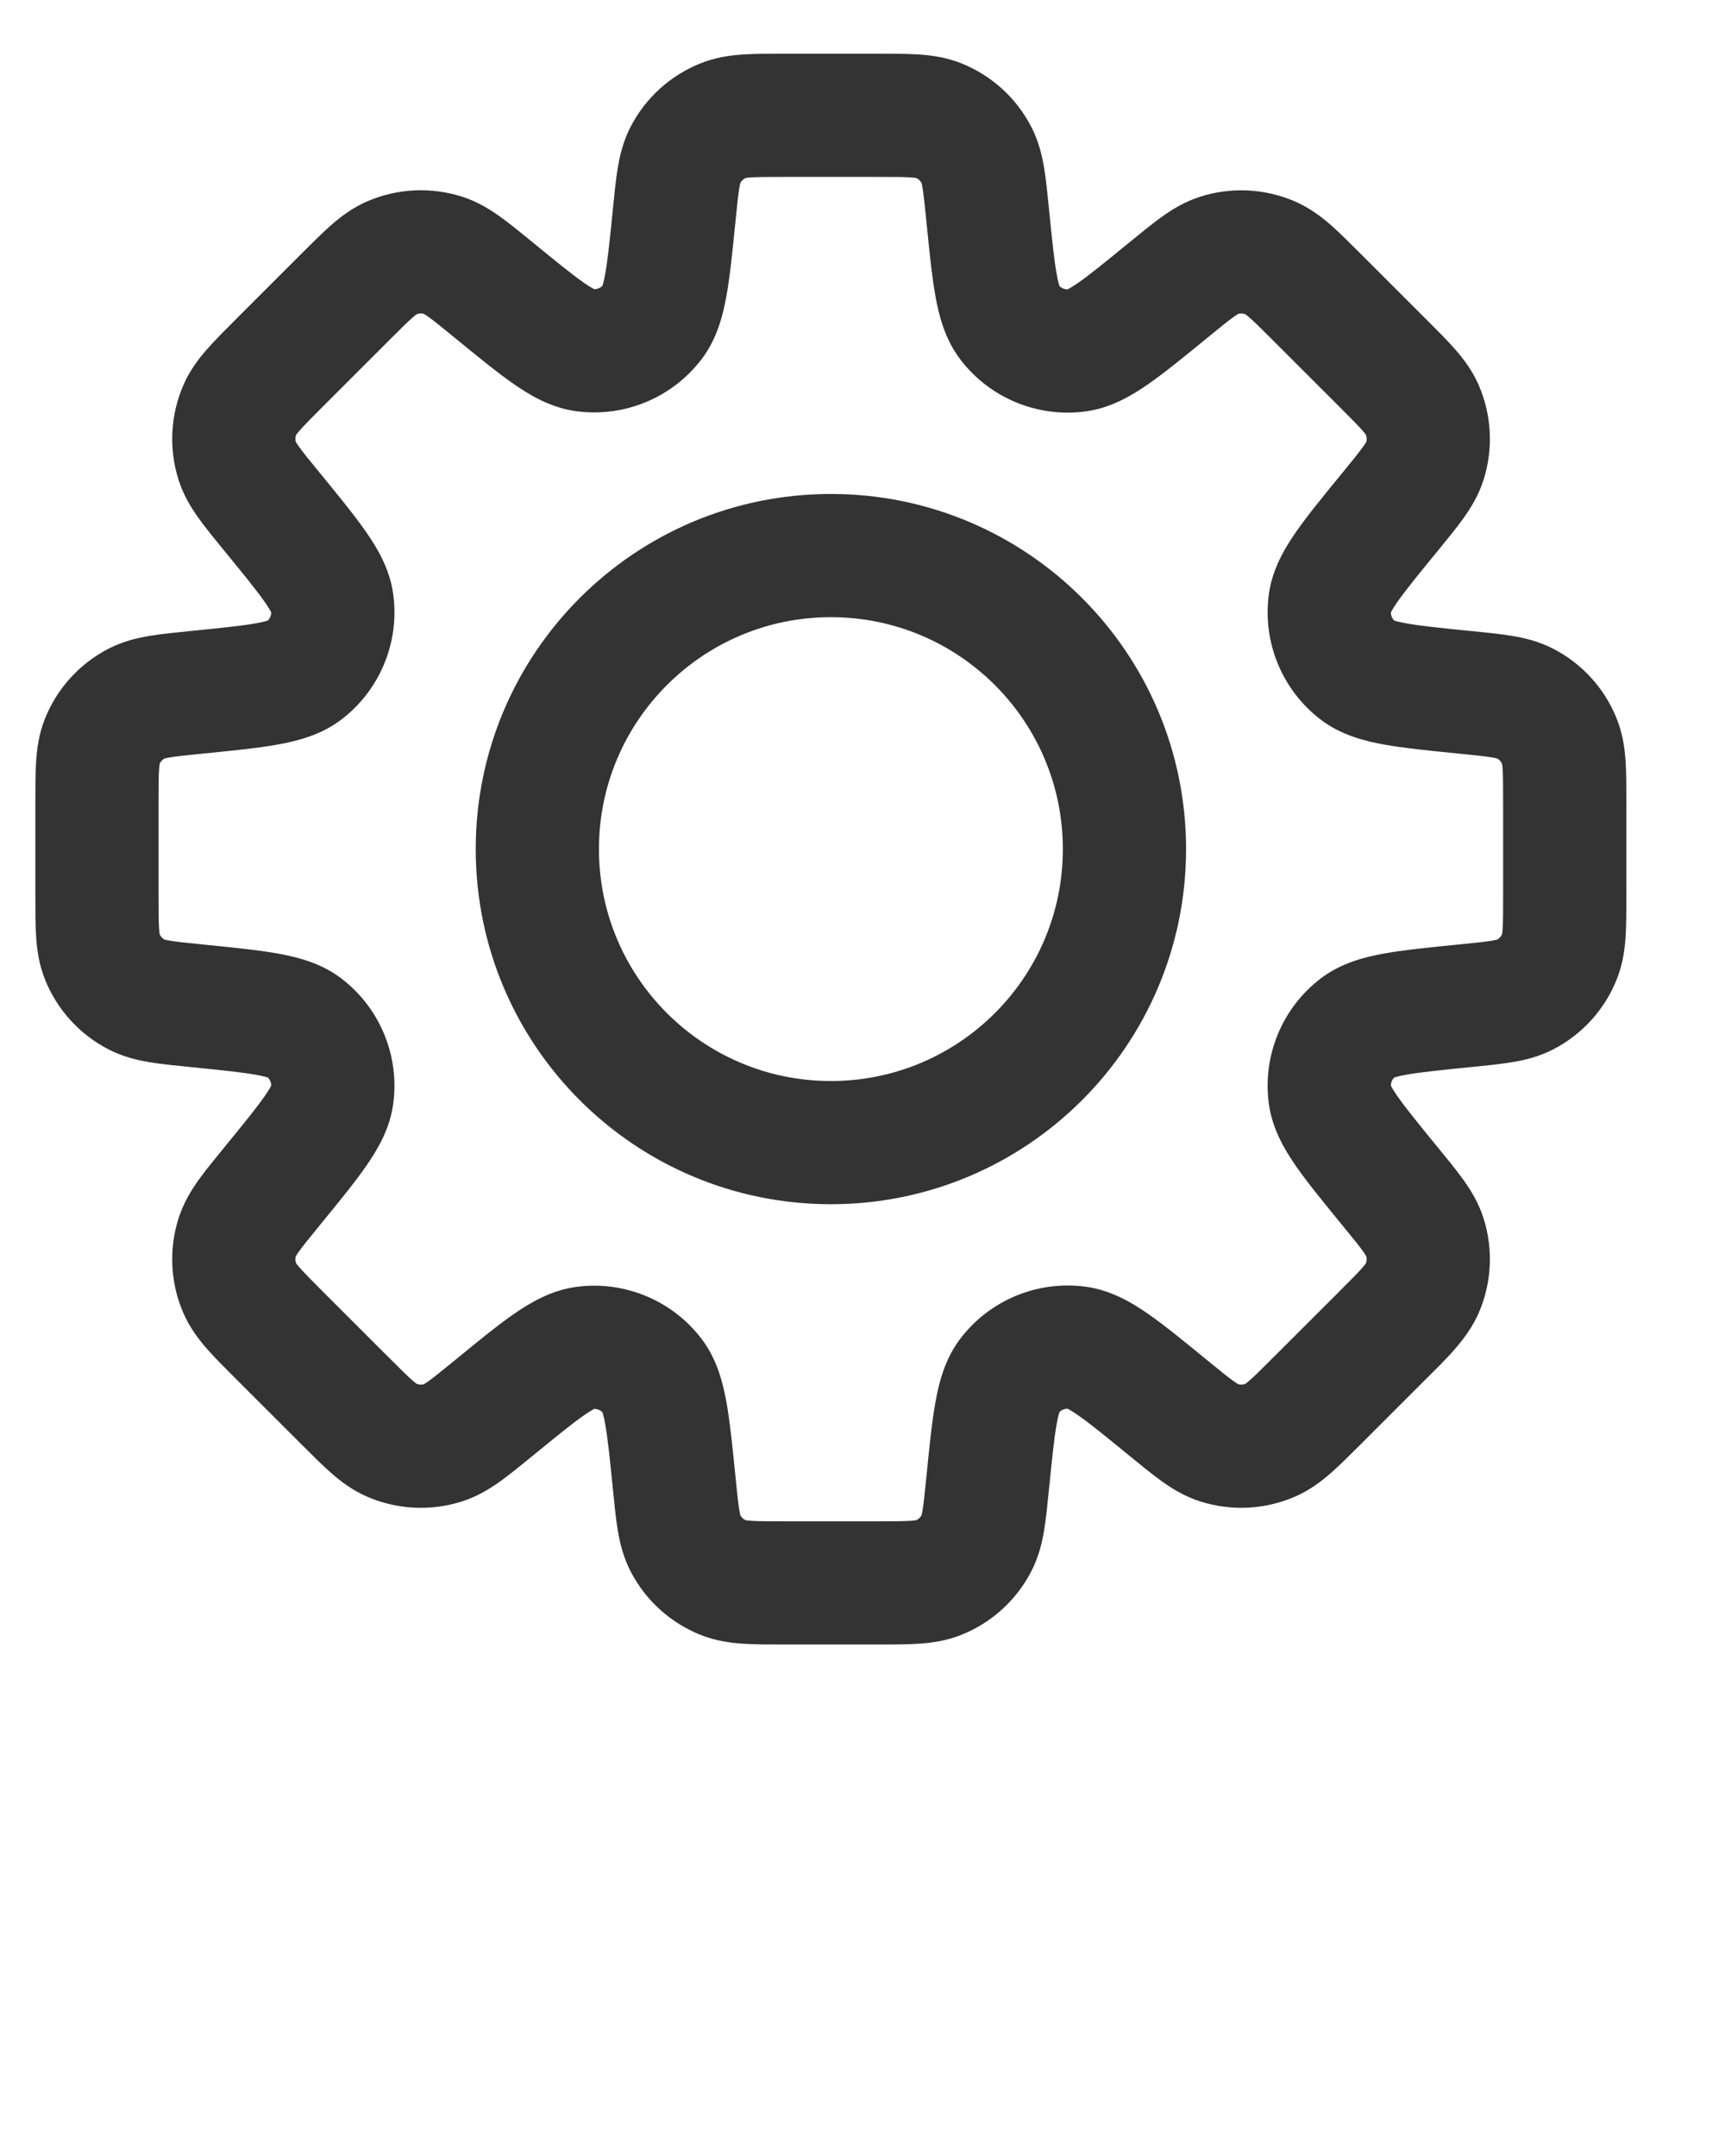 <svg width="56" height="70" viewBox="0 0 56 70" fill="none" xmlns="http://www.w3.org/2000/svg">
<path d="M30.461 3.911L31.197 2.052L31.197 2.051L30.461 3.911ZM31.701 5.033L33.478 4.116L33.478 4.116L31.701 5.033ZM32.065 6.988L30.074 7.187L32.065 6.988ZM32.768 10.46L31.178 11.673L31.178 11.674L32.768 10.46ZM34.977 11.376L35.243 13.358L35.243 13.358L34.977 11.376ZM37.932 9.417L36.665 7.869L37.932 9.417ZM39.572 8.291L38.965 6.385L38.965 6.386L39.572 8.291ZM41.242 8.375L42.037 6.54L42.036 6.539L41.242 8.375ZM42.762 9.658L41.347 11.072L41.348 11.073L42.762 9.658ZM44.89 11.785L46.304 10.371L46.303 10.371L44.89 11.785ZM46.171 13.303L48.006 12.507L48.006 12.507L46.171 13.303ZM46.255 14.976L48.16 15.584L48.16 15.584L46.255 14.976ZM45.13 16.614L43.582 15.348L45.13 16.614ZM43.174 19.561L41.192 19.292L41.192 19.292L43.174 19.561ZM44.092 21.776L42.88 23.368L42.88 23.368L44.092 21.776ZM47.556 22.477L47.755 20.488L47.556 22.477ZM49.505 22.839L50.42 21.061L50.42 21.061L49.505 22.839ZM50.631 24.083L52.491 23.349L52.491 23.349L50.631 24.083ZM50.797 26.059H52.797H50.797ZM50.797 29.074H52.797H50.797ZM50.631 31.05L52.491 31.784L52.491 31.784L50.631 31.05ZM49.505 32.294L50.42 34.072L50.42 34.072L49.505 32.294ZM47.556 32.655L47.755 34.645L47.556 32.655ZM44.091 33.356L42.88 31.765L42.879 31.765L44.091 33.356ZM43.174 35.571L41.192 35.84L41.192 35.84L43.174 35.571ZM45.129 38.52L46.677 37.253L45.129 38.52ZM46.255 40.159L48.16 39.551L48.16 39.551L46.255 40.159ZM46.171 41.83L48.006 42.625L48.006 42.625L46.171 41.83ZM44.89 43.349L46.303 44.763L46.304 44.763L44.89 43.349ZM42.762 45.476L41.348 44.061L41.347 44.061L42.762 45.476ZM41.242 46.759L42.036 48.594L42.037 48.594L41.242 46.759ZM39.572 46.843L38.965 48.748L38.965 48.748L39.572 46.843ZM37.932 45.717L39.198 44.169L37.932 45.717ZM34.977 43.758L35.243 41.776L35.243 41.776L34.977 43.758ZM32.769 44.673L31.179 43.459L31.179 43.459L32.769 44.673ZM32.065 48.148L34.054 48.346L32.065 48.148ZM31.701 50.102L33.478 51.02L33.478 51.02L31.701 50.102ZM30.461 51.225L31.197 53.084L31.197 53.084L30.461 51.225ZM25.47 51.393V53.393V51.393ZM23.491 51.226L22.756 53.086L22.756 53.086L23.491 51.226ZM22.249 50.102L20.471 51.018L20.471 51.018L22.249 50.102ZM21.887 48.148L23.877 47.949L21.887 48.148ZM21.185 44.682L22.776 43.47L22.776 43.47L21.185 44.682ZM18.97 43.765L18.702 41.783L18.701 41.783L18.97 43.765ZM16.023 45.72L17.29 47.268L16.023 45.72ZM14.388 46.843L14.997 48.748L14.997 48.748L14.388 46.843ZM12.714 46.759L11.918 48.593L11.918 48.594L12.714 46.759ZM11.198 45.478L12.613 44.064L12.612 44.064L11.198 45.478ZM9.068 43.35L7.654 44.764L7.654 44.764L9.068 43.35ZM7.786 41.831L5.951 42.626L5.951 42.626L7.786 41.831ZM7.703 40.16L5.798 39.552L5.798 39.552L7.703 40.16ZM8.827 38.522L7.279 37.255L8.827 38.522ZM10.784 35.57L12.766 35.837L12.766 35.836L10.784 35.57ZM9.868 33.358L11.081 31.768L11.081 31.768L9.868 33.358ZM6.396 32.656L6.594 30.666L6.396 32.656ZM4.438 32.292L3.52 34.069L3.52 34.069L4.438 32.292ZM3.315 31.053L1.456 31.789L1.456 31.789L3.315 31.053ZM3.148 26.062H1.148H3.148ZM3.315 24.08L1.456 23.343L1.456 23.344L3.315 24.08ZM4.438 22.841L3.52 21.064L3.52 21.064L4.438 22.841ZM6.396 22.477L6.595 24.467L6.396 22.477ZM9.867 21.773L11.08 23.364L11.08 23.364L9.867 21.773ZM10.784 19.561L12.766 19.295L12.766 19.295L10.784 19.561ZM8.827 16.612L10.375 15.346L8.827 16.612ZM7.703 14.975L5.798 15.583L5.798 15.584L7.703 14.975ZM7.787 13.302L5.952 12.506L5.952 12.507L7.787 13.302ZM9.068 11.784L7.654 10.37L7.654 10.37L9.068 11.784ZM11.198 9.654L12.613 11.069L12.613 11.068L11.198 9.654ZM12.714 8.374L11.918 6.539L11.918 6.539L12.714 8.374ZM14.389 8.29L14.999 6.385L14.998 6.385L14.389 8.29ZM16.023 9.414L17.29 7.866L16.023 9.414ZM18.97 11.368L18.701 13.35L18.702 13.35L18.97 11.368ZM21.185 10.451L22.775 11.663L22.776 11.663L21.185 10.451ZM21.887 6.985L19.897 6.786L21.887 6.985ZM22.249 5.035L20.471 4.119L20.471 4.119L22.249 5.035ZM23.492 3.91L22.758 2.05L22.758 2.05L23.492 3.91ZM25.469 3.744V1.744V3.744ZM26.975 18.038L26.975 16.038H26.975V18.038ZM17.444 27.568H15.444V27.568L17.444 27.568ZM26.975 37.098V39.098H26.975L26.975 37.098ZM36.504 27.568L38.504 27.568V27.568H36.504ZM28.48 3.744V5.744C29.026 5.744 29.338 5.745 29.568 5.761C29.779 5.775 29.785 5.794 29.725 5.771L30.461 3.911L31.197 2.051C30.715 1.861 30.249 1.797 29.835 1.769C29.44 1.743 28.972 1.744 28.48 1.744V3.744ZM30.461 3.911L29.725 5.771C29.811 5.805 29.882 5.869 29.924 5.951L31.701 5.033L33.478 4.116C32.992 3.174 32.181 2.441 31.197 2.052L30.461 3.911ZM31.701 5.033L29.924 5.95C29.895 5.893 29.915 5.897 29.95 6.105C29.988 6.333 30.02 6.644 30.074 7.187L32.065 6.988L34.054 6.789C34.005 6.299 33.96 5.834 33.895 5.443C33.826 5.034 33.716 4.577 33.478 4.116L31.701 5.033ZM32.065 6.988L30.074 7.187C30.169 8.132 30.25 8.959 30.367 9.611C30.481 10.244 30.674 11.014 31.178 11.673L32.768 10.46L34.357 9.246C34.451 9.369 34.39 9.382 34.304 8.902C34.221 8.442 34.156 7.801 34.054 6.789L32.065 6.988ZM32.768 10.46L31.178 11.674C32.132 12.924 33.684 13.567 35.243 13.358L34.977 11.376L34.712 9.394C34.576 9.412 34.441 9.356 34.357 9.246L32.768 10.46ZM34.977 11.376L35.243 13.358C36.066 13.248 36.748 12.839 37.276 12.472C37.82 12.094 38.463 11.566 39.198 10.965L37.932 9.417L36.665 7.869C35.878 8.513 35.378 8.92 34.993 9.188C34.592 9.466 34.558 9.414 34.712 9.394L34.977 11.376ZM37.932 9.417L39.198 10.965C39.621 10.619 39.863 10.422 40.052 10.288C40.224 10.165 40.241 10.177 40.18 10.197L39.572 8.291L38.965 6.386C38.471 6.543 38.07 6.789 37.731 7.03C37.409 7.26 37.047 7.557 36.665 7.869L37.932 9.417ZM39.572 8.291L40.18 10.197C40.266 10.169 40.362 10.173 40.448 10.211L41.242 8.375L42.036 6.539C41.066 6.12 39.975 6.064 38.965 6.385L39.572 8.291ZM41.242 8.375L40.448 10.21C40.389 10.185 40.407 10.175 40.566 10.314C40.74 10.466 40.961 10.686 41.347 11.072L42.762 9.658L44.176 8.244C43.827 7.895 43.497 7.564 43.2 7.303C42.887 7.03 42.512 6.746 42.037 6.54L41.242 8.375ZM42.762 9.658L41.348 11.073L43.476 13.2L44.89 11.785L46.303 10.371L44.176 8.244L42.762 9.658ZM44.89 11.785L43.475 13.199C43.861 13.585 44.08 13.806 44.232 13.979C44.371 14.138 44.361 14.156 44.336 14.098L46.171 13.303L48.006 12.507C47.8 12.033 47.517 11.659 47.243 11.347C46.983 11.049 46.652 10.719 46.304 10.371L44.89 11.785ZM46.171 13.303L44.336 14.098C44.373 14.184 44.377 14.28 44.35 14.367L46.255 14.976L48.16 15.584C48.483 14.573 48.427 13.479 48.006 12.507L46.171 13.303ZM46.255 14.976L44.35 14.367C44.369 14.306 44.381 14.323 44.258 14.495C44.124 14.683 43.928 14.925 43.582 15.348L45.13 16.614L46.678 17.881C46.99 17.499 47.287 17.138 47.516 16.816C47.757 16.478 48.002 16.077 48.16 15.584L46.255 14.976ZM45.13 16.614L43.582 15.348C42.982 16.081 42.455 16.722 42.078 17.265C41.712 17.791 41.303 18.471 41.192 19.292L43.174 19.561L45.156 19.829C45.135 19.983 45.083 19.949 45.361 19.549C45.628 19.165 46.035 18.667 46.678 17.881L45.13 16.614ZM43.174 19.561L41.192 19.292C40.98 20.856 41.625 22.412 42.88 23.368L44.092 21.776L45.303 20.185C45.194 20.101 45.137 19.965 45.156 19.829L43.174 19.561ZM44.092 21.776L42.88 23.368C43.539 23.869 44.307 24.061 44.938 24.175C45.589 24.292 46.414 24.373 47.357 24.468L47.556 22.477L47.755 20.488C46.745 20.387 46.106 20.321 45.647 20.238C45.169 20.152 45.181 20.092 45.303 20.185L44.092 21.776ZM47.556 22.477L47.357 24.468C47.899 24.522 48.208 24.554 48.436 24.592C48.644 24.627 48.647 24.647 48.59 24.617L49.505 22.839L50.42 21.061C49.96 20.824 49.504 20.715 49.096 20.647C48.707 20.582 48.243 20.536 47.755 20.488L47.556 22.477ZM49.505 22.839L48.589 24.617C48.672 24.66 48.736 24.731 48.77 24.817L50.631 24.083L52.491 23.349C52.101 22.36 51.365 21.547 50.42 21.061L49.505 22.839ZM50.631 24.083L48.77 24.817C48.747 24.758 48.767 24.763 48.781 24.973C48.796 25.203 48.797 25.514 48.797 26.059H50.797H52.797C52.797 25.567 52.798 25.101 52.772 24.708C52.744 24.294 52.681 23.83 52.491 23.349L50.631 24.083ZM50.797 26.059H48.797V29.074H50.797H52.797V26.059H50.797ZM50.797 29.074H48.797C48.797 29.619 48.796 29.93 48.781 30.16C48.767 30.37 48.747 30.375 48.77 30.316L50.631 31.05L52.491 31.784C52.681 31.303 52.744 30.838 52.772 30.425C52.798 30.032 52.797 29.566 52.797 29.074H50.797ZM50.631 31.05L48.77 30.316C48.736 30.402 48.672 30.473 48.59 30.516L49.505 32.294L50.42 34.072C51.365 33.586 52.101 32.772 52.491 31.784L50.631 31.05ZM49.505 32.294L48.59 30.516C48.647 30.486 48.644 30.506 48.436 30.541C48.208 30.579 47.899 30.611 47.357 30.665L47.556 32.655L47.755 34.645C48.243 34.596 48.707 34.551 49.096 34.486C49.504 34.418 49.96 34.309 50.42 34.072L49.505 32.294ZM47.556 32.655L47.357 30.665C46.414 30.759 45.589 30.84 44.938 30.958C44.306 31.071 43.538 31.264 42.88 31.765L44.091 33.356L45.302 34.948C45.18 35.041 45.168 34.981 45.646 34.894C46.106 34.812 46.745 34.746 47.755 34.645L47.556 32.655ZM44.091 33.356L42.879 31.765C41.624 32.721 40.98 34.278 41.192 35.84L43.174 35.571L45.156 35.303C45.137 35.166 45.194 35.031 45.303 34.948L44.091 33.356ZM43.174 35.571L41.192 35.84C41.303 36.66 41.71 37.339 42.076 37.867C42.454 38.41 42.98 39.051 43.581 39.786L45.129 38.52L46.677 37.253C46.034 36.468 45.628 35.968 45.362 35.585C45.084 35.185 45.135 35.15 45.156 35.303L43.174 35.571ZM45.129 38.52L43.581 39.786C43.927 40.209 44.124 40.451 44.258 40.64C44.381 40.812 44.369 40.829 44.35 40.767L46.255 40.159L48.16 39.551C48.002 39.057 47.757 38.656 47.516 38.318C47.286 37.996 46.989 37.635 46.677 37.253L45.129 38.52ZM46.255 40.159L44.349 40.767C44.377 40.854 44.373 40.949 44.336 41.035L46.171 41.83L48.006 42.625C48.427 41.654 48.483 40.562 48.16 39.551L46.255 40.159ZM46.171 41.83L44.336 41.035C44.361 40.978 44.37 40.996 44.232 41.154C44.08 41.328 43.861 41.549 43.475 41.934L44.89 43.349L46.304 44.763C46.911 44.156 47.637 43.478 48.006 42.625L46.171 41.83ZM44.89 43.349L43.476 41.934L41.348 44.061L42.762 45.476L44.176 46.89L46.303 44.763L44.89 43.349ZM42.762 45.476L41.347 44.061C40.961 44.448 40.74 44.668 40.566 44.82C40.407 44.959 40.389 44.949 40.448 44.923L41.242 46.759L42.037 48.594C42.512 48.388 42.887 48.104 43.2 47.83C43.497 47.57 43.827 47.238 44.176 46.89L42.762 45.476ZM41.242 46.759L40.448 44.923C40.362 44.961 40.266 44.965 40.18 44.937L39.572 46.843L38.965 48.748C39.975 49.07 41.066 49.014 42.036 48.594L41.242 46.759ZM39.572 46.843L40.18 44.937C40.241 44.957 40.224 44.968 40.052 44.846C39.863 44.712 39.621 44.515 39.198 44.169L37.932 45.717L36.665 47.265C37.047 47.577 37.409 47.874 37.731 48.104C38.07 48.345 38.471 48.591 38.965 48.748L39.572 46.843ZM37.932 45.717L39.198 44.169C38.463 43.567 37.82 43.04 37.276 42.661C36.748 42.294 36.066 41.886 35.243 41.776L34.977 43.758L34.712 45.74C34.559 45.72 34.593 45.668 34.993 45.946C35.378 46.213 35.877 46.62 36.665 47.265L37.932 45.717ZM34.977 43.758L35.243 41.776C33.684 41.567 32.134 42.209 31.179 43.459L32.769 44.673L34.358 45.887C34.441 45.778 34.576 45.722 34.712 45.74L34.977 43.758ZM32.769 44.673L31.179 43.459C30.675 44.118 30.482 44.889 30.368 45.523C30.25 46.175 30.169 47.003 30.074 47.949L32.065 48.148L34.054 48.346C34.156 47.334 34.221 46.693 34.304 46.232C34.391 45.752 34.452 45.764 34.358 45.887L32.769 44.673ZM32.065 48.148L30.074 47.949C30.02 48.492 29.988 48.803 29.95 49.03C29.915 49.239 29.895 49.242 29.924 49.185L31.701 50.102L33.478 51.02C33.716 50.559 33.826 50.102 33.895 49.692C33.96 49.302 34.005 48.837 34.054 48.346L32.065 48.148ZM31.701 50.102L29.924 49.185C29.882 49.267 29.811 49.331 29.725 49.365L30.461 51.225L31.197 53.084C32.181 52.695 32.992 51.962 33.478 51.02L31.701 50.102ZM30.461 51.225L29.725 49.365C29.783 49.342 29.777 49.362 29.567 49.376C29.336 49.391 29.024 49.393 28.479 49.393V51.393V53.393C28.972 53.393 29.44 53.393 29.836 53.367C30.251 53.339 30.716 53.275 31.197 53.084L30.461 51.225ZM28.479 51.393V49.393H25.47V51.393V53.393H28.479V51.393ZM25.47 51.393V49.393C24.925 49.393 24.613 49.392 24.383 49.376C24.173 49.362 24.167 49.342 24.226 49.365L23.491 51.226L22.756 53.086C23.237 53.276 23.702 53.339 24.116 53.367C24.51 53.394 24.977 53.393 25.47 53.393V51.393ZM23.491 51.226L24.226 49.366C24.14 49.331 24.069 49.267 24.027 49.185L22.249 50.102L20.471 51.018C20.958 51.961 21.77 52.696 22.756 53.086L23.491 51.226ZM22.249 50.102L24.027 49.185C24.056 49.243 24.036 49.24 24.001 49.031C23.963 48.803 23.931 48.493 23.877 47.949L21.887 48.148L19.897 48.348C19.946 48.837 19.991 49.302 20.056 49.691C20.125 50.1 20.234 50.557 20.471 51.018L22.249 50.102ZM21.887 48.148L23.877 47.949C23.782 47.006 23.701 46.18 23.584 45.529C23.47 44.897 23.277 44.128 22.776 43.47L21.185 44.682L19.594 45.894C19.5 45.771 19.561 45.759 19.647 46.238C19.73 46.698 19.796 47.337 19.897 48.348L21.887 48.148ZM21.185 44.682L22.776 43.47C21.82 42.215 20.264 41.571 18.702 41.783L18.97 43.765L19.238 45.747C19.375 45.728 19.511 45.785 19.594 45.894L21.185 44.682ZM18.97 43.765L18.701 41.783C17.881 41.894 17.201 42.302 16.674 42.668C16.131 43.045 15.49 43.572 14.757 44.172L16.023 45.72L17.29 47.268C18.076 46.625 18.574 46.219 18.957 45.952C19.357 45.674 19.391 45.726 19.238 45.746L18.97 43.765ZM16.023 45.72L14.757 44.172C14.335 44.517 14.094 44.713 13.906 44.847C13.735 44.969 13.718 44.957 13.778 44.938L14.388 46.843L14.997 48.748C15.489 48.59 15.889 48.345 16.227 48.105C16.549 47.875 16.909 47.579 17.29 47.268L16.023 45.72ZM14.388 46.843L13.778 44.938C13.691 44.966 13.596 44.961 13.51 44.924L12.714 46.759L11.918 48.594C12.891 49.016 13.985 49.071 14.997 48.748L14.388 46.843ZM12.714 46.759L13.51 44.924C13.568 44.949 13.551 44.959 13.392 44.821C13.219 44.669 12.998 44.45 12.613 44.064L11.198 45.478L9.784 46.893C10.132 47.241 10.461 47.571 10.758 47.831C11.07 48.104 11.444 48.388 11.918 48.593L12.714 46.759ZM11.198 45.478L12.612 44.064L10.482 41.935L9.068 43.35L7.654 44.764L9.784 46.893L11.198 45.478ZM9.068 43.35L10.483 41.935C10.097 41.55 9.877 41.328 9.725 41.154C9.586 40.996 9.596 40.978 9.621 41.036L7.786 41.831L5.951 42.626C6.157 43.101 6.441 43.475 6.714 43.788C6.974 44.086 7.306 44.415 7.654 44.764L9.068 43.35ZM7.786 41.831L9.621 41.036C9.585 40.953 9.58 40.857 9.608 40.768L7.703 40.16L5.798 39.552C5.476 40.561 5.529 41.653 5.951 42.626L7.786 41.831ZM7.703 40.16L9.608 40.768C9.589 40.829 9.578 40.811 9.7 40.64C9.834 40.452 10.03 40.21 10.375 39.788L8.827 38.522L7.279 37.255C6.967 37.637 6.67 37.998 6.441 38.32C6.2 38.659 5.955 39.059 5.798 39.552L7.703 40.16ZM8.827 38.522L10.375 39.788C10.976 39.053 11.503 38.411 11.881 37.867C12.248 37.34 12.656 36.659 12.766 35.837L10.784 35.57L8.802 35.303C8.823 35.151 8.874 35.185 8.596 35.585C8.329 35.969 7.923 36.468 7.279 37.255L8.827 38.522ZM10.784 35.57L12.766 35.836C12.976 34.277 12.333 32.724 11.081 31.768L9.868 33.358L8.655 34.948C8.764 35.031 8.82 35.167 8.802 35.304L10.784 35.57ZM9.868 33.358L11.081 31.768C10.421 31.265 9.651 31.072 9.018 30.959C8.366 30.842 7.539 30.761 6.594 30.666L6.396 32.656L6.197 34.646C7.209 34.748 7.85 34.813 8.311 34.896C8.791 34.982 8.779 35.043 8.655 34.949L9.868 33.358ZM6.396 32.656L6.594 30.666C6.05 30.612 5.739 30.58 5.511 30.541C5.303 30.506 5.299 30.486 5.355 30.515L4.438 32.292L3.52 34.069C3.98 34.307 4.438 34.417 4.848 34.486C5.239 34.552 5.705 34.597 6.197 34.646L6.396 32.656ZM4.438 32.292L5.355 30.515C5.272 30.472 5.209 30.401 5.175 30.316L3.315 31.053L1.456 31.789C1.846 32.774 2.58 33.584 3.52 34.069L4.438 32.292ZM3.315 31.053L5.175 30.316C5.199 30.376 5.179 30.371 5.165 30.16C5.149 29.929 5.148 29.616 5.148 29.069H3.148H1.148C1.148 29.562 1.147 30.03 1.174 30.425C1.201 30.84 1.265 31.306 1.456 31.789L3.315 31.053ZM3.148 29.069H5.148V26.062H3.148H1.148V29.069H3.148ZM3.148 26.062H5.148C5.148 25.516 5.149 25.204 5.165 24.973C5.179 24.762 5.199 24.757 5.175 24.816L3.315 24.08L1.456 23.344C1.265 23.826 1.201 24.292 1.174 24.707C1.147 25.102 1.148 25.57 1.148 26.062H3.148ZM3.315 24.08L5.175 24.817C5.208 24.732 5.272 24.661 5.355 24.618L4.438 22.841L3.52 21.064C2.58 21.549 1.846 22.358 1.456 23.343L3.315 24.08ZM4.438 22.841L5.355 24.618C5.299 24.647 5.302 24.627 5.511 24.592C5.739 24.553 6.05 24.521 6.595 24.467L6.396 22.477L6.196 20.486C5.705 20.536 5.239 20.581 4.848 20.647C4.438 20.716 3.98 20.826 3.52 21.064L4.438 22.841ZM6.396 22.477L6.595 24.467C7.54 24.372 8.367 24.291 9.019 24.173C9.651 24.059 10.421 23.866 11.08 23.364L9.867 21.773L8.654 20.183C8.777 20.09 8.789 20.15 8.31 20.237C7.849 20.32 7.208 20.385 6.196 20.486L6.396 22.477ZM9.867 21.773L11.08 23.364C12.331 22.41 12.977 20.857 12.766 19.295L10.784 19.561L8.802 19.828C8.82 19.963 8.765 20.099 8.654 20.183L9.867 21.773ZM10.784 19.561L12.766 19.295C12.656 18.472 12.247 17.792 11.88 17.265C11.503 16.721 10.976 16.08 10.375 15.346L8.827 16.612L7.279 17.879C7.923 18.666 8.329 19.164 8.597 19.548C8.875 19.948 8.823 19.982 8.802 19.828L10.784 19.561ZM8.827 16.612L10.375 15.346C10.03 14.924 9.833 14.682 9.7 14.494C9.577 14.322 9.589 14.305 9.608 14.366L7.703 14.975L5.798 15.584C5.955 16.076 6.2 16.476 6.441 16.814C6.671 17.137 6.967 17.497 7.279 17.879L8.827 16.612ZM7.703 14.975L9.608 14.366C9.58 14.279 9.585 14.183 9.622 14.097L7.787 13.302L5.952 12.507C5.531 13.478 5.475 14.572 5.798 15.583L7.703 14.975ZM7.787 13.302L9.622 14.097C9.597 14.155 9.587 14.137 9.726 13.979C9.878 13.805 10.097 13.584 10.483 13.198L9.068 11.784L7.654 10.37C7.306 10.719 6.975 11.048 6.715 11.346C6.441 11.658 6.158 12.032 5.952 12.506L7.787 13.302ZM9.068 11.784L10.483 13.198L12.613 11.069L11.198 9.654L9.784 8.24L7.654 10.37L9.068 11.784ZM11.198 9.654L12.613 11.068C12.998 10.683 13.219 10.464 13.392 10.312C13.55 10.173 13.568 10.183 13.51 10.209L12.714 8.374L11.918 6.539C11.444 6.745 11.07 7.029 10.758 7.302C10.461 7.562 10.132 7.892 9.784 8.24L11.198 9.654ZM12.714 8.374L13.51 10.209C13.596 10.171 13.692 10.167 13.779 10.195L14.389 8.29L14.998 6.385C13.986 6.061 12.891 6.117 11.918 6.539L12.714 8.374ZM14.389 8.29L13.779 10.195C13.717 10.175 13.733 10.163 13.905 10.285C14.093 10.42 14.334 10.616 14.757 10.962L16.023 9.414L17.29 7.866C16.91 7.555 16.55 7.259 16.229 7.03C15.892 6.789 15.492 6.543 14.999 6.385L14.389 8.29ZM16.023 9.414L14.757 10.962C15.491 11.562 16.131 12.088 16.675 12.466C17.202 12.832 17.881 13.239 18.701 13.35L18.97 11.368L19.239 9.386C19.391 9.407 19.356 9.458 18.957 9.181C18.573 8.914 18.075 8.509 17.29 7.866L16.023 9.414ZM18.97 11.368L18.702 13.35C20.264 13.562 21.82 12.918 22.775 11.663L21.185 10.451L19.594 9.239C19.511 9.348 19.375 9.405 19.238 9.386L18.97 11.368ZM21.185 10.451L22.776 11.663C23.277 11.005 23.47 10.236 23.584 9.604C23.701 8.953 23.782 8.128 23.877 7.185L21.887 6.985L19.897 6.786C19.796 7.796 19.73 8.435 19.647 8.895C19.561 9.374 19.5 9.362 19.594 9.239L21.185 10.451ZM21.887 6.985L23.877 7.185C23.931 6.642 23.963 6.333 24.001 6.106C24.036 5.898 24.056 5.894 24.027 5.951L22.249 5.035L20.471 4.119C20.234 4.579 20.125 5.035 20.056 5.444C19.991 5.833 19.946 6.297 19.897 6.786L21.887 6.985ZM22.249 5.035L24.027 5.951C24.069 5.869 24.141 5.804 24.227 5.77L23.492 3.91L22.758 2.05C21.77 2.44 20.957 3.175 20.471 4.119L22.249 5.035ZM23.492 3.91L24.226 5.771C24.167 5.794 24.172 5.774 24.382 5.76C24.613 5.745 24.924 5.744 25.469 5.744V3.744V1.744C24.977 1.744 24.511 1.743 24.117 1.769C23.704 1.797 23.239 1.86 22.758 2.05L23.492 3.91ZM25.469 3.744V5.744H28.48V3.744V1.744H25.469V3.744ZM26.975 18.038V16.038C20.607 16.038 15.444 21.201 15.444 27.568H17.444H19.444C19.444 23.41 22.816 20.038 26.975 20.038V18.038ZM17.444 27.568L15.444 27.568C15.444 33.936 20.607 39.098 26.975 39.098V37.098V35.098C22.816 35.098 19.444 31.727 19.444 27.568L17.444 27.568ZM26.975 37.098L26.975 39.098C33.342 39.097 38.504 33.936 38.504 27.568L36.504 27.568L34.504 27.568C34.504 31.727 31.133 35.098 26.975 35.098L26.975 37.098ZM36.504 27.568H38.504C38.504 21.201 33.342 16.038 26.975 16.038L26.975 18.038L26.975 20.038C31.133 20.038 34.504 23.41 34.504 27.568H36.504Z" fill="#333333"/>
</svg>
